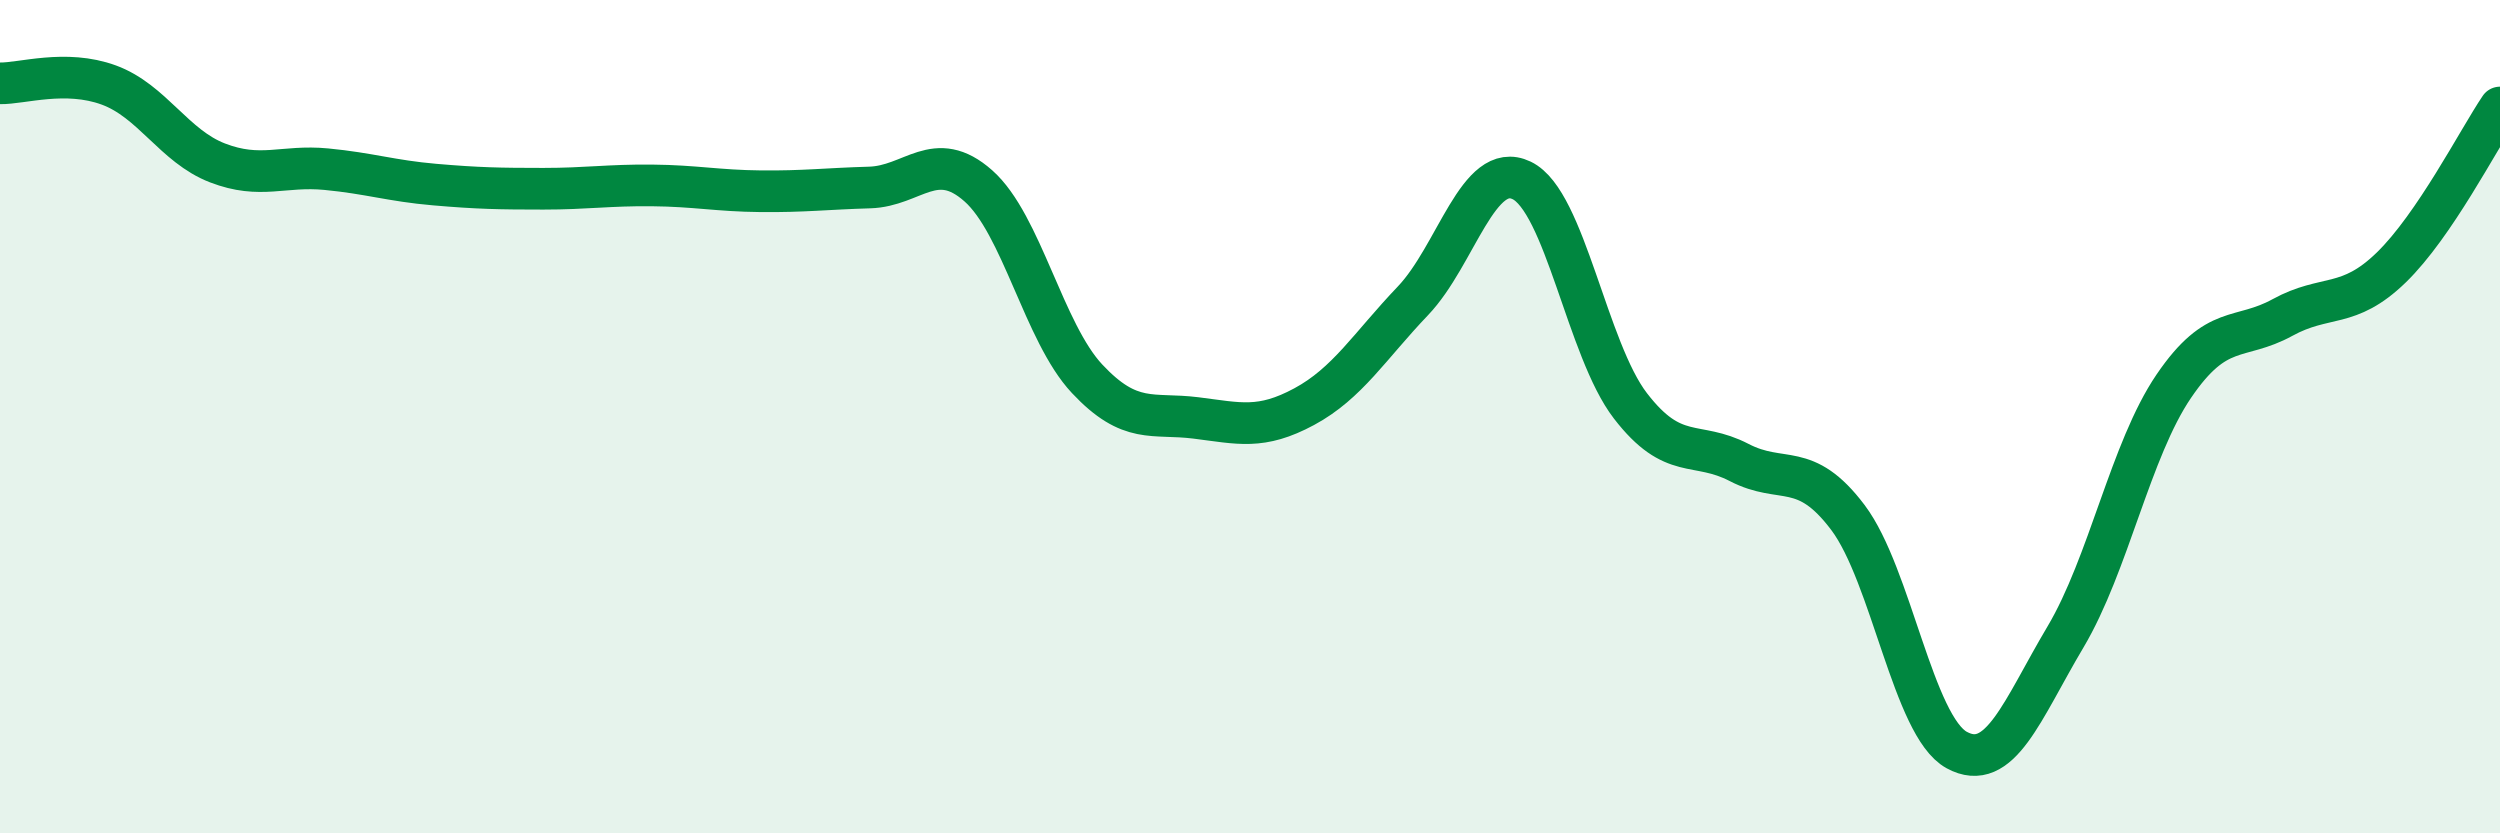
    <svg width="60" height="20" viewBox="0 0 60 20" xmlns="http://www.w3.org/2000/svg">
      <path
        d="M 0,2 C 0.52,2.01 1.57,1.66 2.61,2.04 C 3.65,2.42 4.18,3.51 5.22,3.91 C 6.26,4.31 6.79,3.96 7.83,4.06 C 8.87,4.16 9.39,4.34 10.43,4.43 C 11.47,4.52 12,4.53 13.04,4.53 C 14.08,4.53 14.61,4.44 15.65,4.45 C 16.69,4.46 17.22,4.58 18.26,4.59 C 19.3,4.6 19.83,4.53 20.87,4.5 C 21.91,4.47 22.44,3.54 23.48,4.46 C 24.52,5.38 25.05,7.98 26.09,9.09 C 27.13,10.2 27.66,9.9 28.7,10.03 C 29.74,10.16 30.26,10.32 31.3,9.76 C 32.34,9.2 32.87,8.31 33.91,7.22 C 34.95,6.13 35.48,3.83 36.52,4.33 C 37.56,4.83 38.09,8.39 39.13,9.74 C 40.17,11.09 40.7,10.56 41.74,11.1 C 42.78,11.64 43.31,11.04 44.35,12.42 C 45.39,13.8 45.92,17.43 46.96,18 C 48,18.57 48.53,17.04 49.57,15.29 C 50.61,13.54 51.13,10.8 52.17,9.27 C 53.21,7.74 53.74,8.19 54.78,7.62 C 55.82,7.05 56.35,7.43 57.39,6.42 C 58.43,5.41 59.48,3.35 60,2.58L60 20L0 20Z"
        fill="#008740"
        opacity="0.1"
        stroke-linecap="round"
        stroke-linejoin="round"
      />
      <path
        d="M 0,2 C 0.52,2.01 1.57,1.66 2.61,2.04 C 3.65,2.42 4.18,3.51 5.22,3.91 C 6.26,4.31 6.79,3.96 7.83,4.06 C 8.87,4.16 9.39,4.34 10.43,4.43 C 11.47,4.52 12,4.53 13.04,4.53 C 14.08,4.53 14.61,4.44 15.65,4.45 C 16.69,4.46 17.22,4.58 18.26,4.59 C 19.3,4.6 19.83,4.53 20.87,4.5 C 21.91,4.47 22.44,3.54 23.48,4.46 C 24.52,5.38 25.05,7.98 26.09,9.09 C 27.13,10.2 27.66,9.9 28.7,10.03 C 29.74,10.16 30.26,10.32 31.3,9.76 C 32.34,9.2 32.87,8.31 33.91,7.22 C 34.95,6.13 35.48,3.83 36.52,4.33 C 37.56,4.83 38.09,8.39 39.13,9.74 C 40.17,11.09 40.7,10.56 41.74,11.1 C 42.78,11.64 43.31,11.04 44.35,12.42 C 45.39,13.8 45.92,17.43 46.96,18 C 48,18.57 48.53,17.04 49.57,15.29 C 50.61,13.54 51.13,10.8 52.17,9.27 C 53.21,7.74 53.74,8.19 54.78,7.62 C 55.82,7.05 56.35,7.43 57.39,6.42 C 58.43,5.41 59.48,3.35 60,2.58"
        stroke="#008740"
        stroke-width="1"
        fill="none"
        stroke-linecap="round"
        stroke-linejoin="round"
      />
    </svg>
  